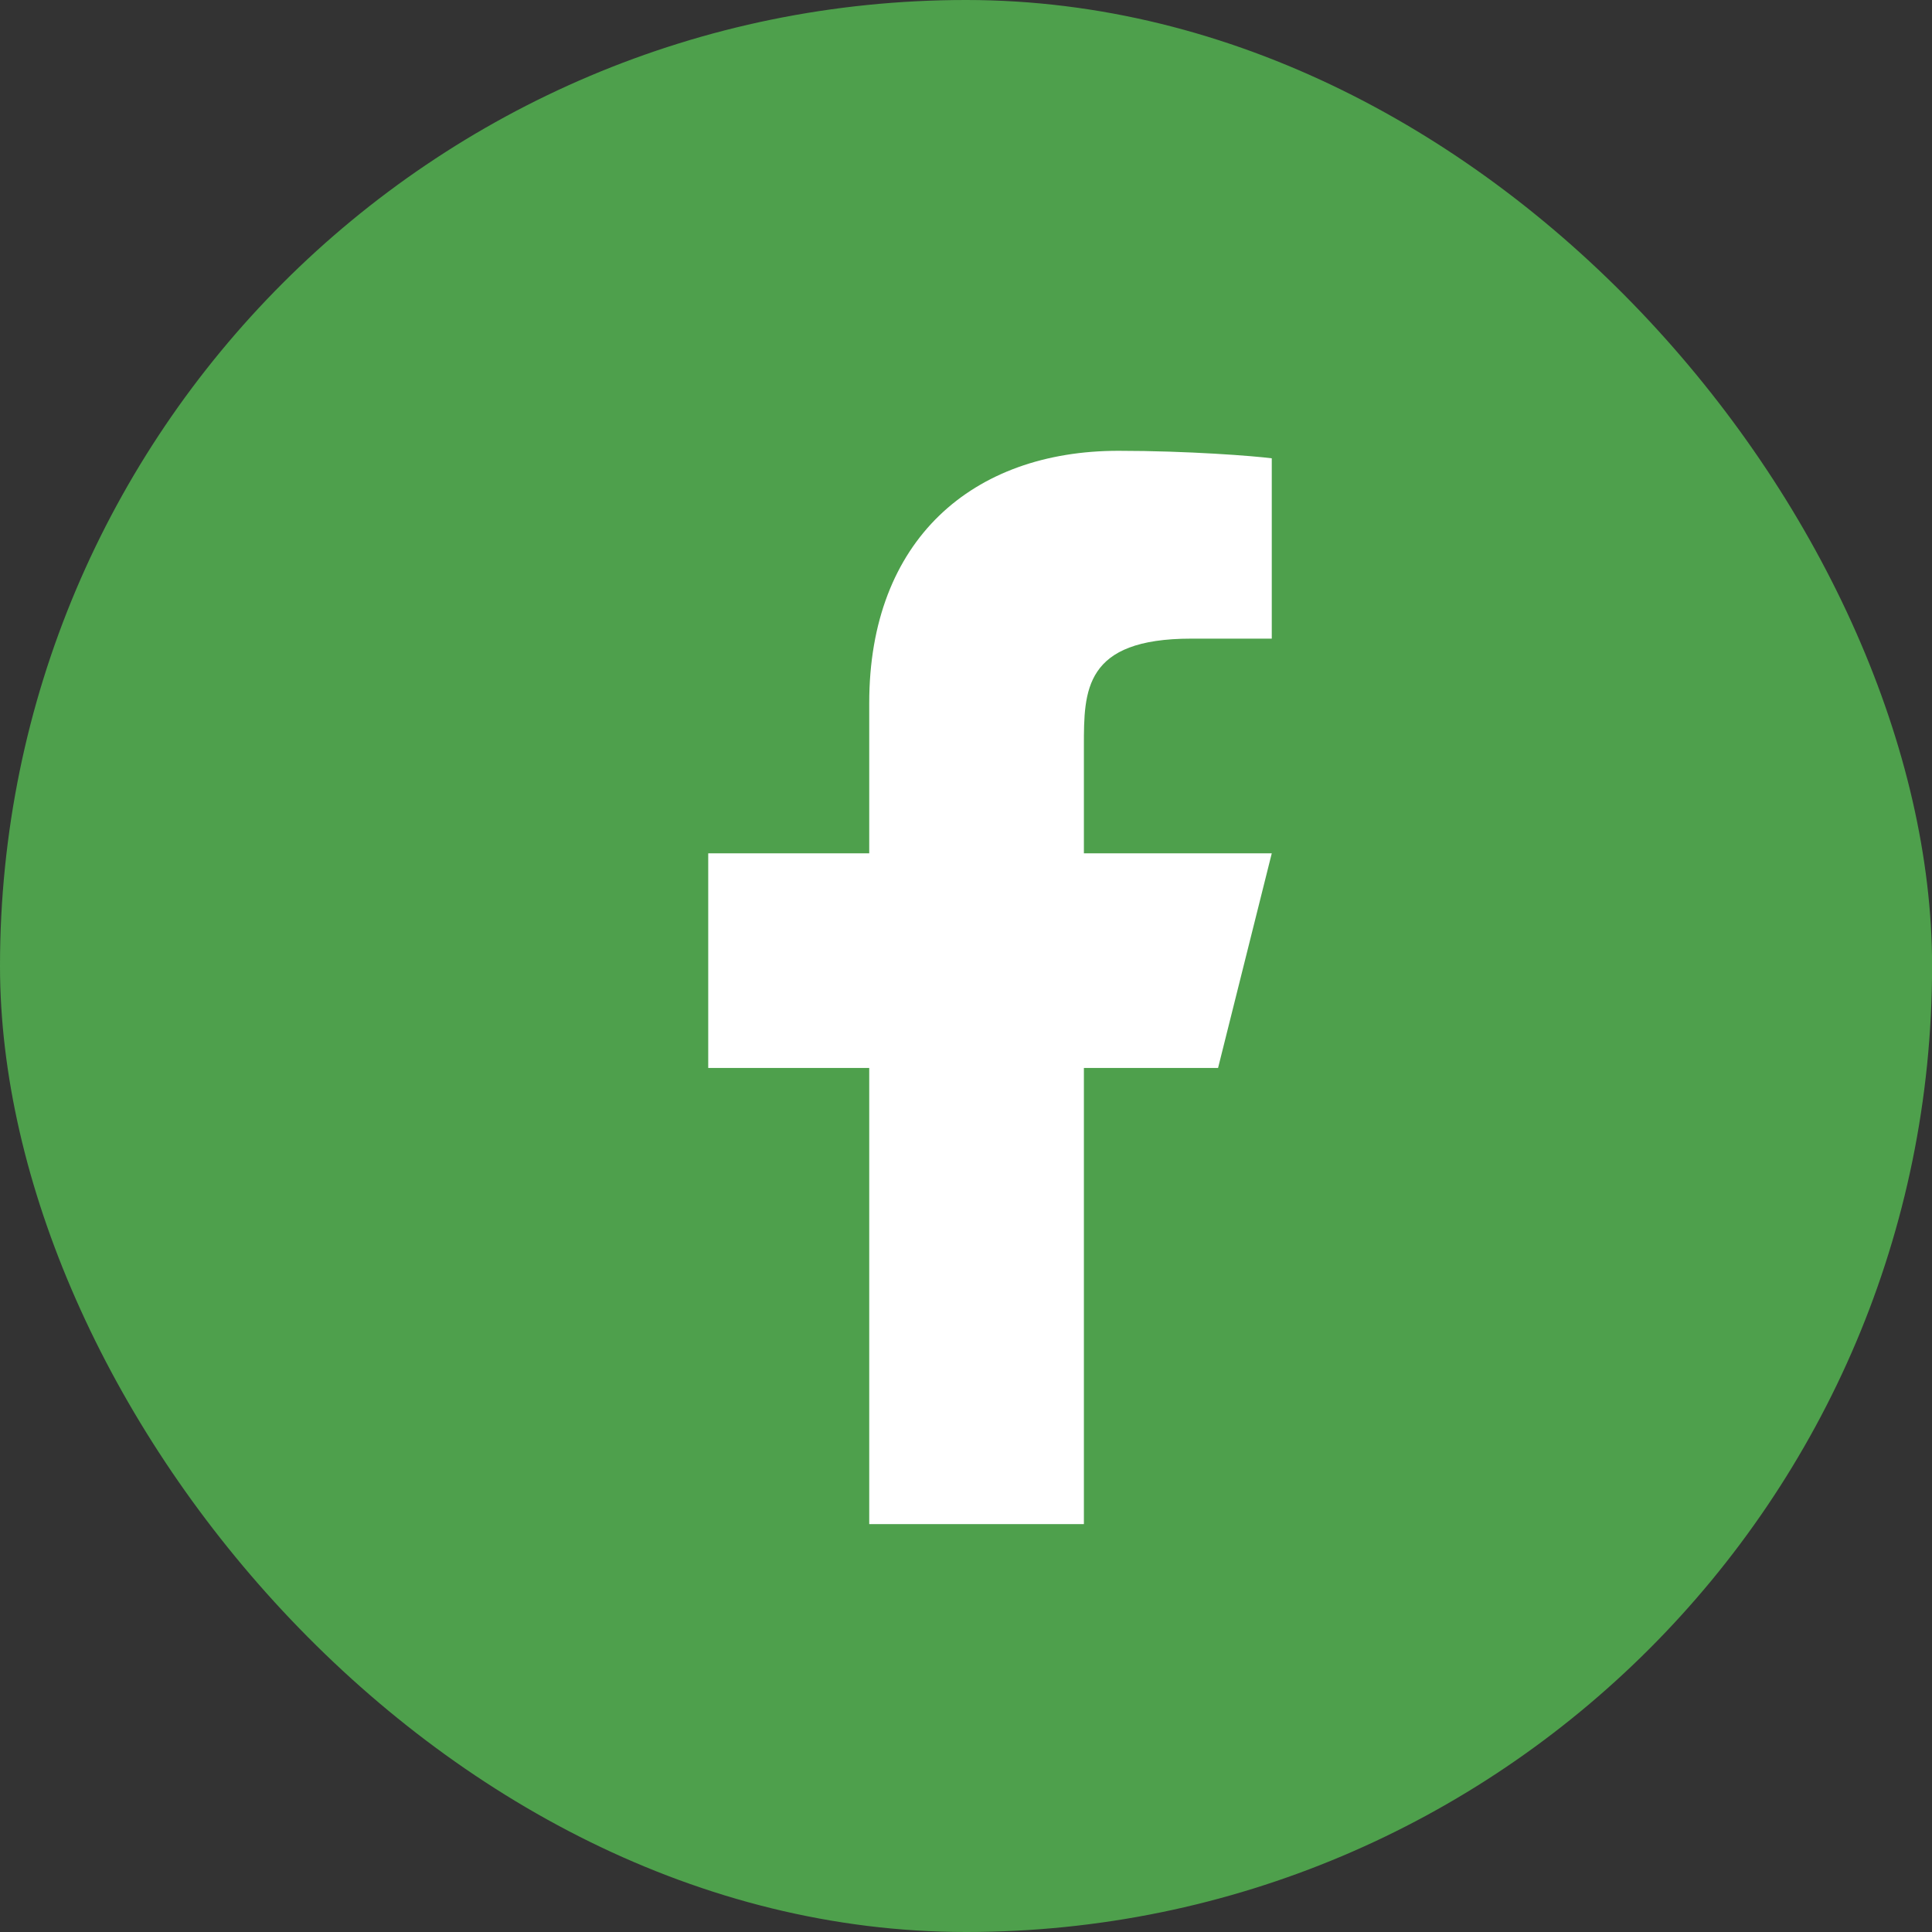 <svg width="45" height="45" viewBox="0 0 45 45" fill="none" xmlns="http://www.w3.org/2000/svg">
<rect x="0" y="0" width="45" height="45" fill="#333333" stroke="none"/>
<rect width="45.002" height="45" rx="22.5" fill="#4EA04C"/>
<path d="M25.246 24.875H28.371L29.622 19.875H25.246V17.375C25.246 16.087 25.246 14.875 27.746 14.875H29.622V10.675C29.214 10.621 27.675 10.5 26.05 10.5C22.656 10.5 20.246 12.571 20.246 16.375V19.875H16.496V24.875H20.246V35.5H25.246V24.875Z" fill="white"/>
</svg>
